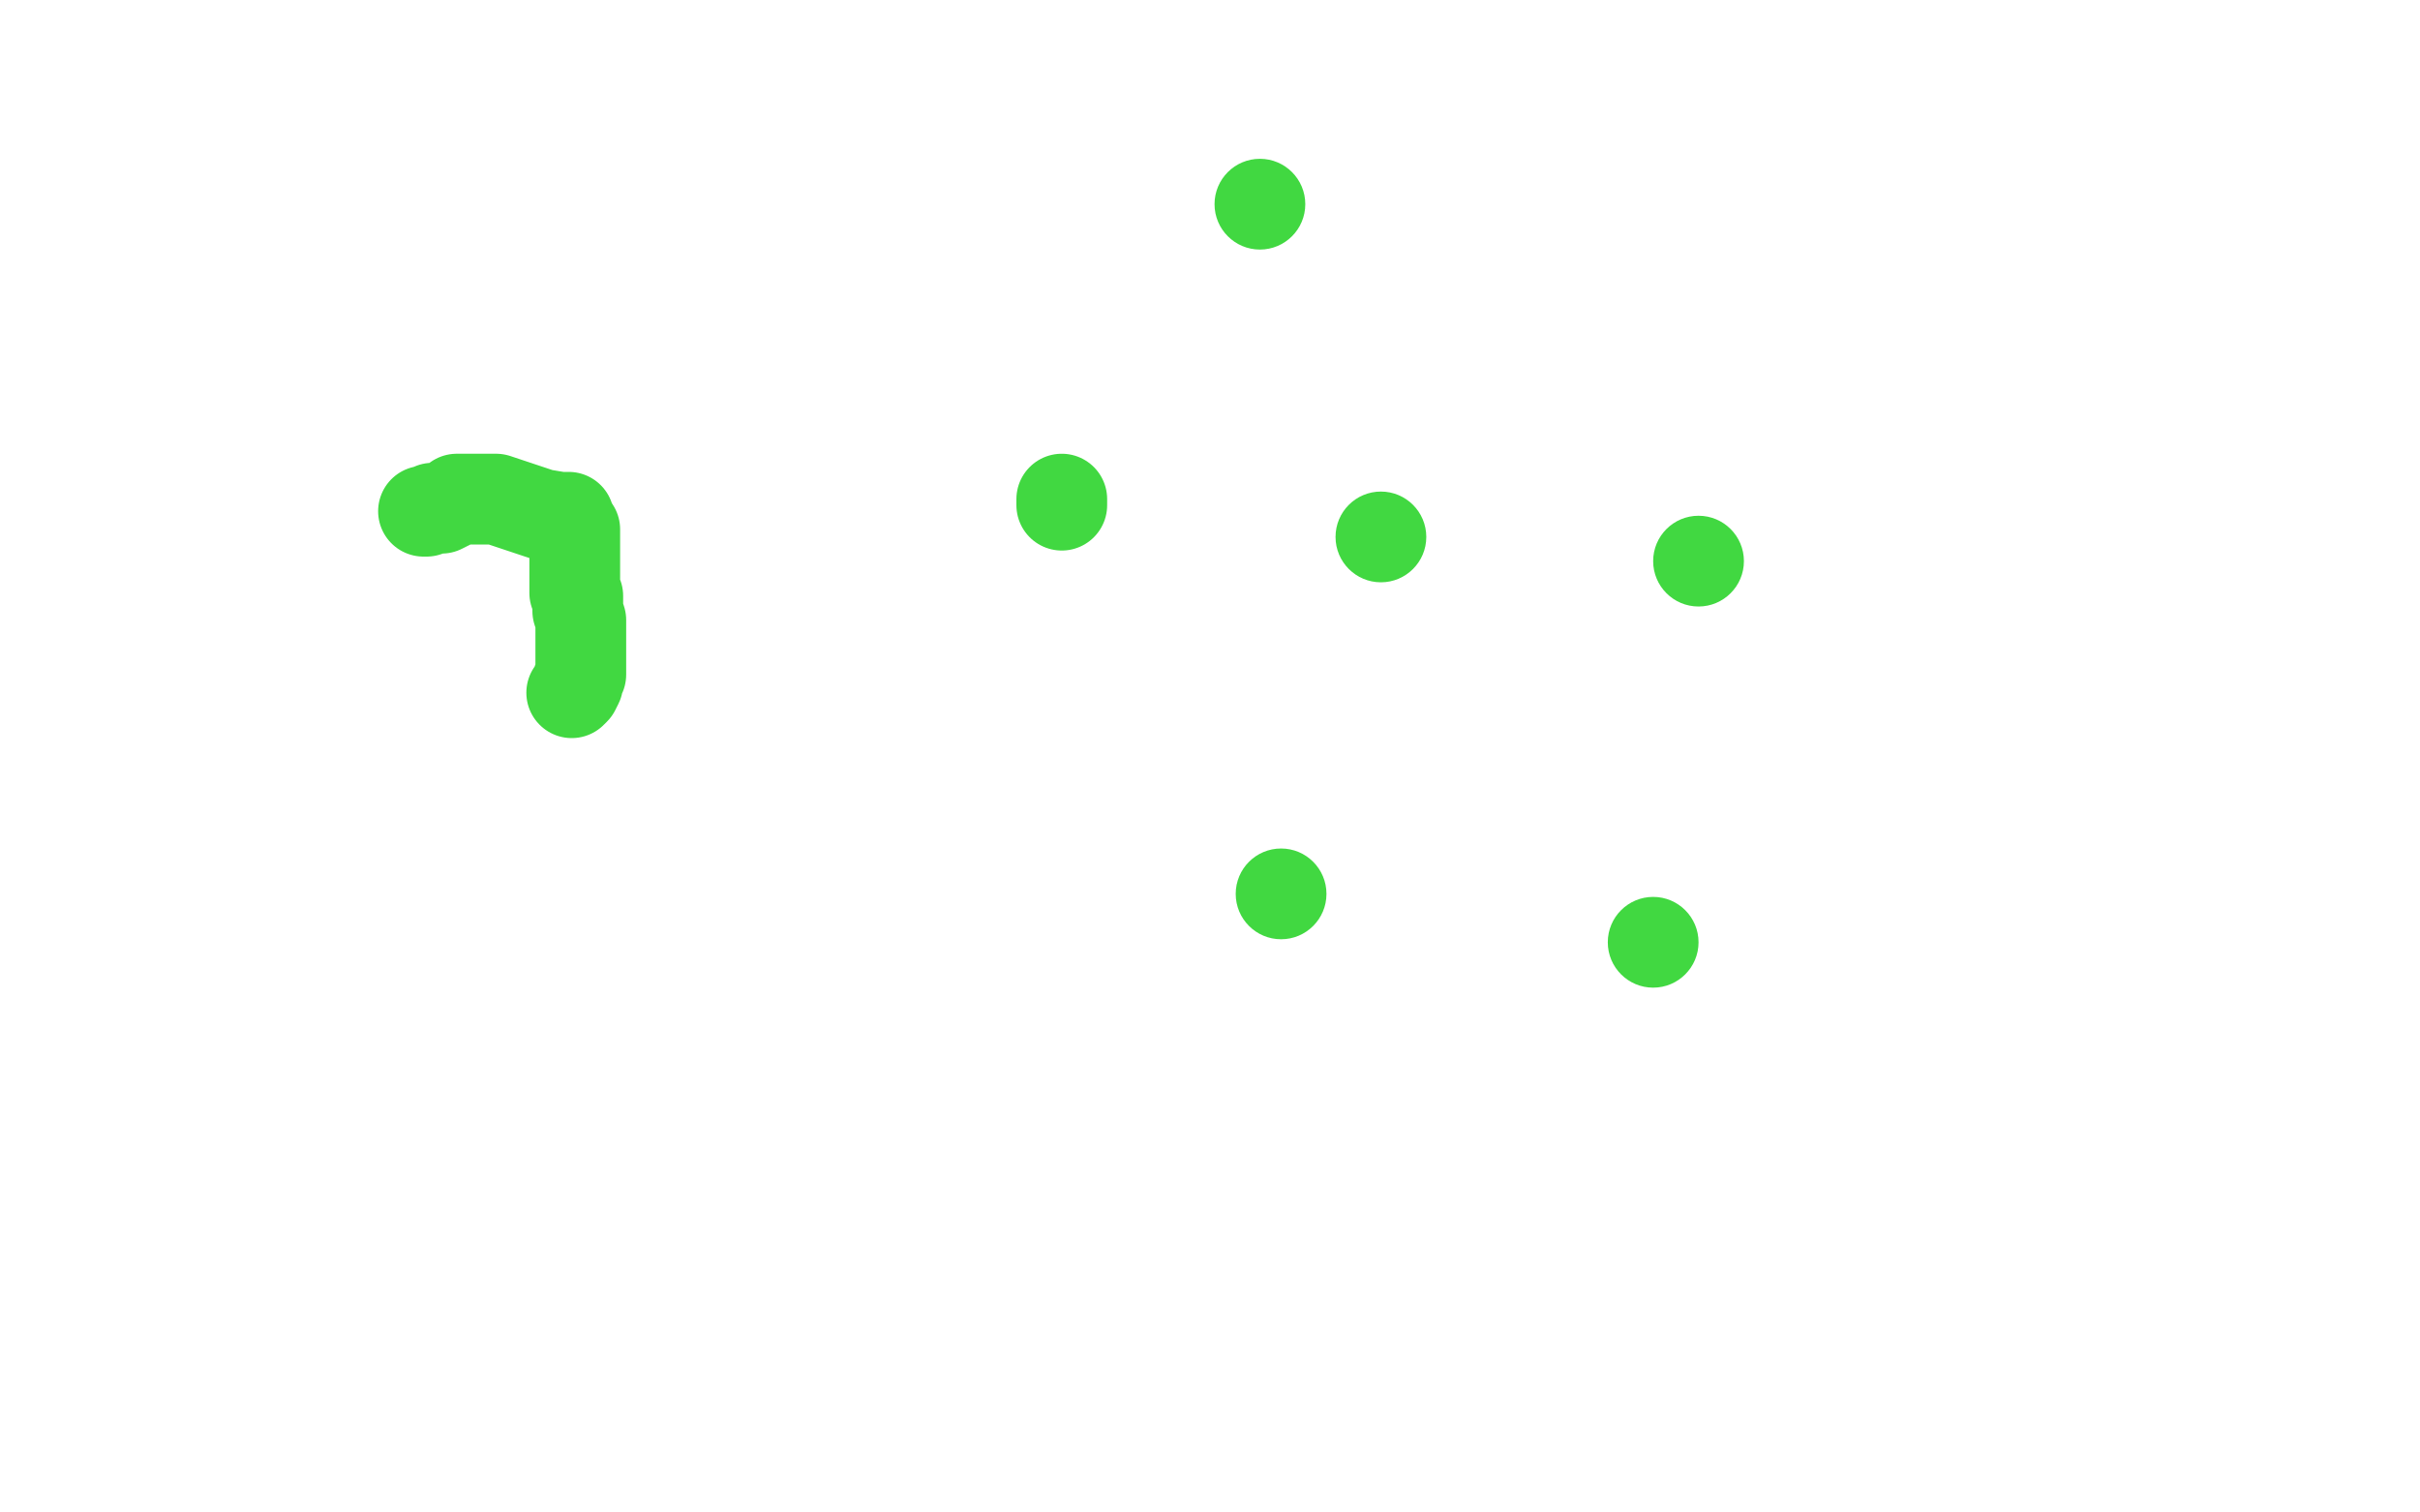 <?xml version="1.0" standalone="no"?>
<!DOCTYPE svg PUBLIC "-//W3C//DTD SVG 1.1//EN"
"http://www.w3.org/Graphics/SVG/1.1/DTD/svg11.dtd">

<svg width="800" height="500" version="1.1" xmlns="http://www.w3.org/2000/svg" xmlns:xlink="http://www.w3.org/1999/xlink" style="stroke-antialiasing: false"><desc>This SVG has been created on https://colorillo.com/</desc><rect x='0' y='0' width='800' height='500' style='fill: rgb(255,255,255); stroke-width:0' /><polyline points="140,169 141,169 141,169 143,168 143,168 146,168 146,168 148,167 150,166 151,165 153,165 154,165 155,165 156,165 157,165 159,165 164,165 179,170 185,171 188,171 188,172 190,175 190,176 190,177 190,178 190,181 190,184 190,187 190,191 190,192 190,195 190,196 191,197 191,199 191,201 191,202 192,205 192,206 192,209 192,210 192,212 192,214 192,215 192,217 192,218 192,219 192,220 192,222 192,223 191,225 191,226 190,228 189,229" style="fill: none; stroke: #41d841; stroke-width: 30; stroke-linejoin: round; stroke-linecap: round; stroke-antialiasing: false; stroke-antialias: 0; opacity: 1.0"/>
<polyline points="351,165 351,167 351,167" style="fill: none; stroke: #41d841; stroke-width: 30; stroke-linejoin: round; stroke-linecap: round; stroke-antialiasing: false; stroke-antialias: 0; opacity: 1.0"/>
<circle cx="416.5" cy="67.5" r="15" style="fill: #41d841; stroke-antialiasing: false; stroke-antialias: 0; opacity: 1.0"/>
<circle cx="456.5" cy="177.5" r="15" style="fill: #41d841; stroke-antialiasing: false; stroke-antialias: 0; opacity: 1.0"/>
<circle cx="546.5" cy="311.5" r="15" style="fill: #41d841; stroke-antialiasing: false; stroke-antialias: 0; opacity: 1.0"/>
<circle cx="561.5" cy="185.5" r="15" style="fill: #41d841; stroke-antialiasing: false; stroke-antialias: 0; opacity: 1.0"/>
<circle cx="423.5" cy="295.5" r="15" style="fill: #41d841; stroke-antialiasing: false; stroke-antialias: 0; opacity: 1.0"/>
</svg>
